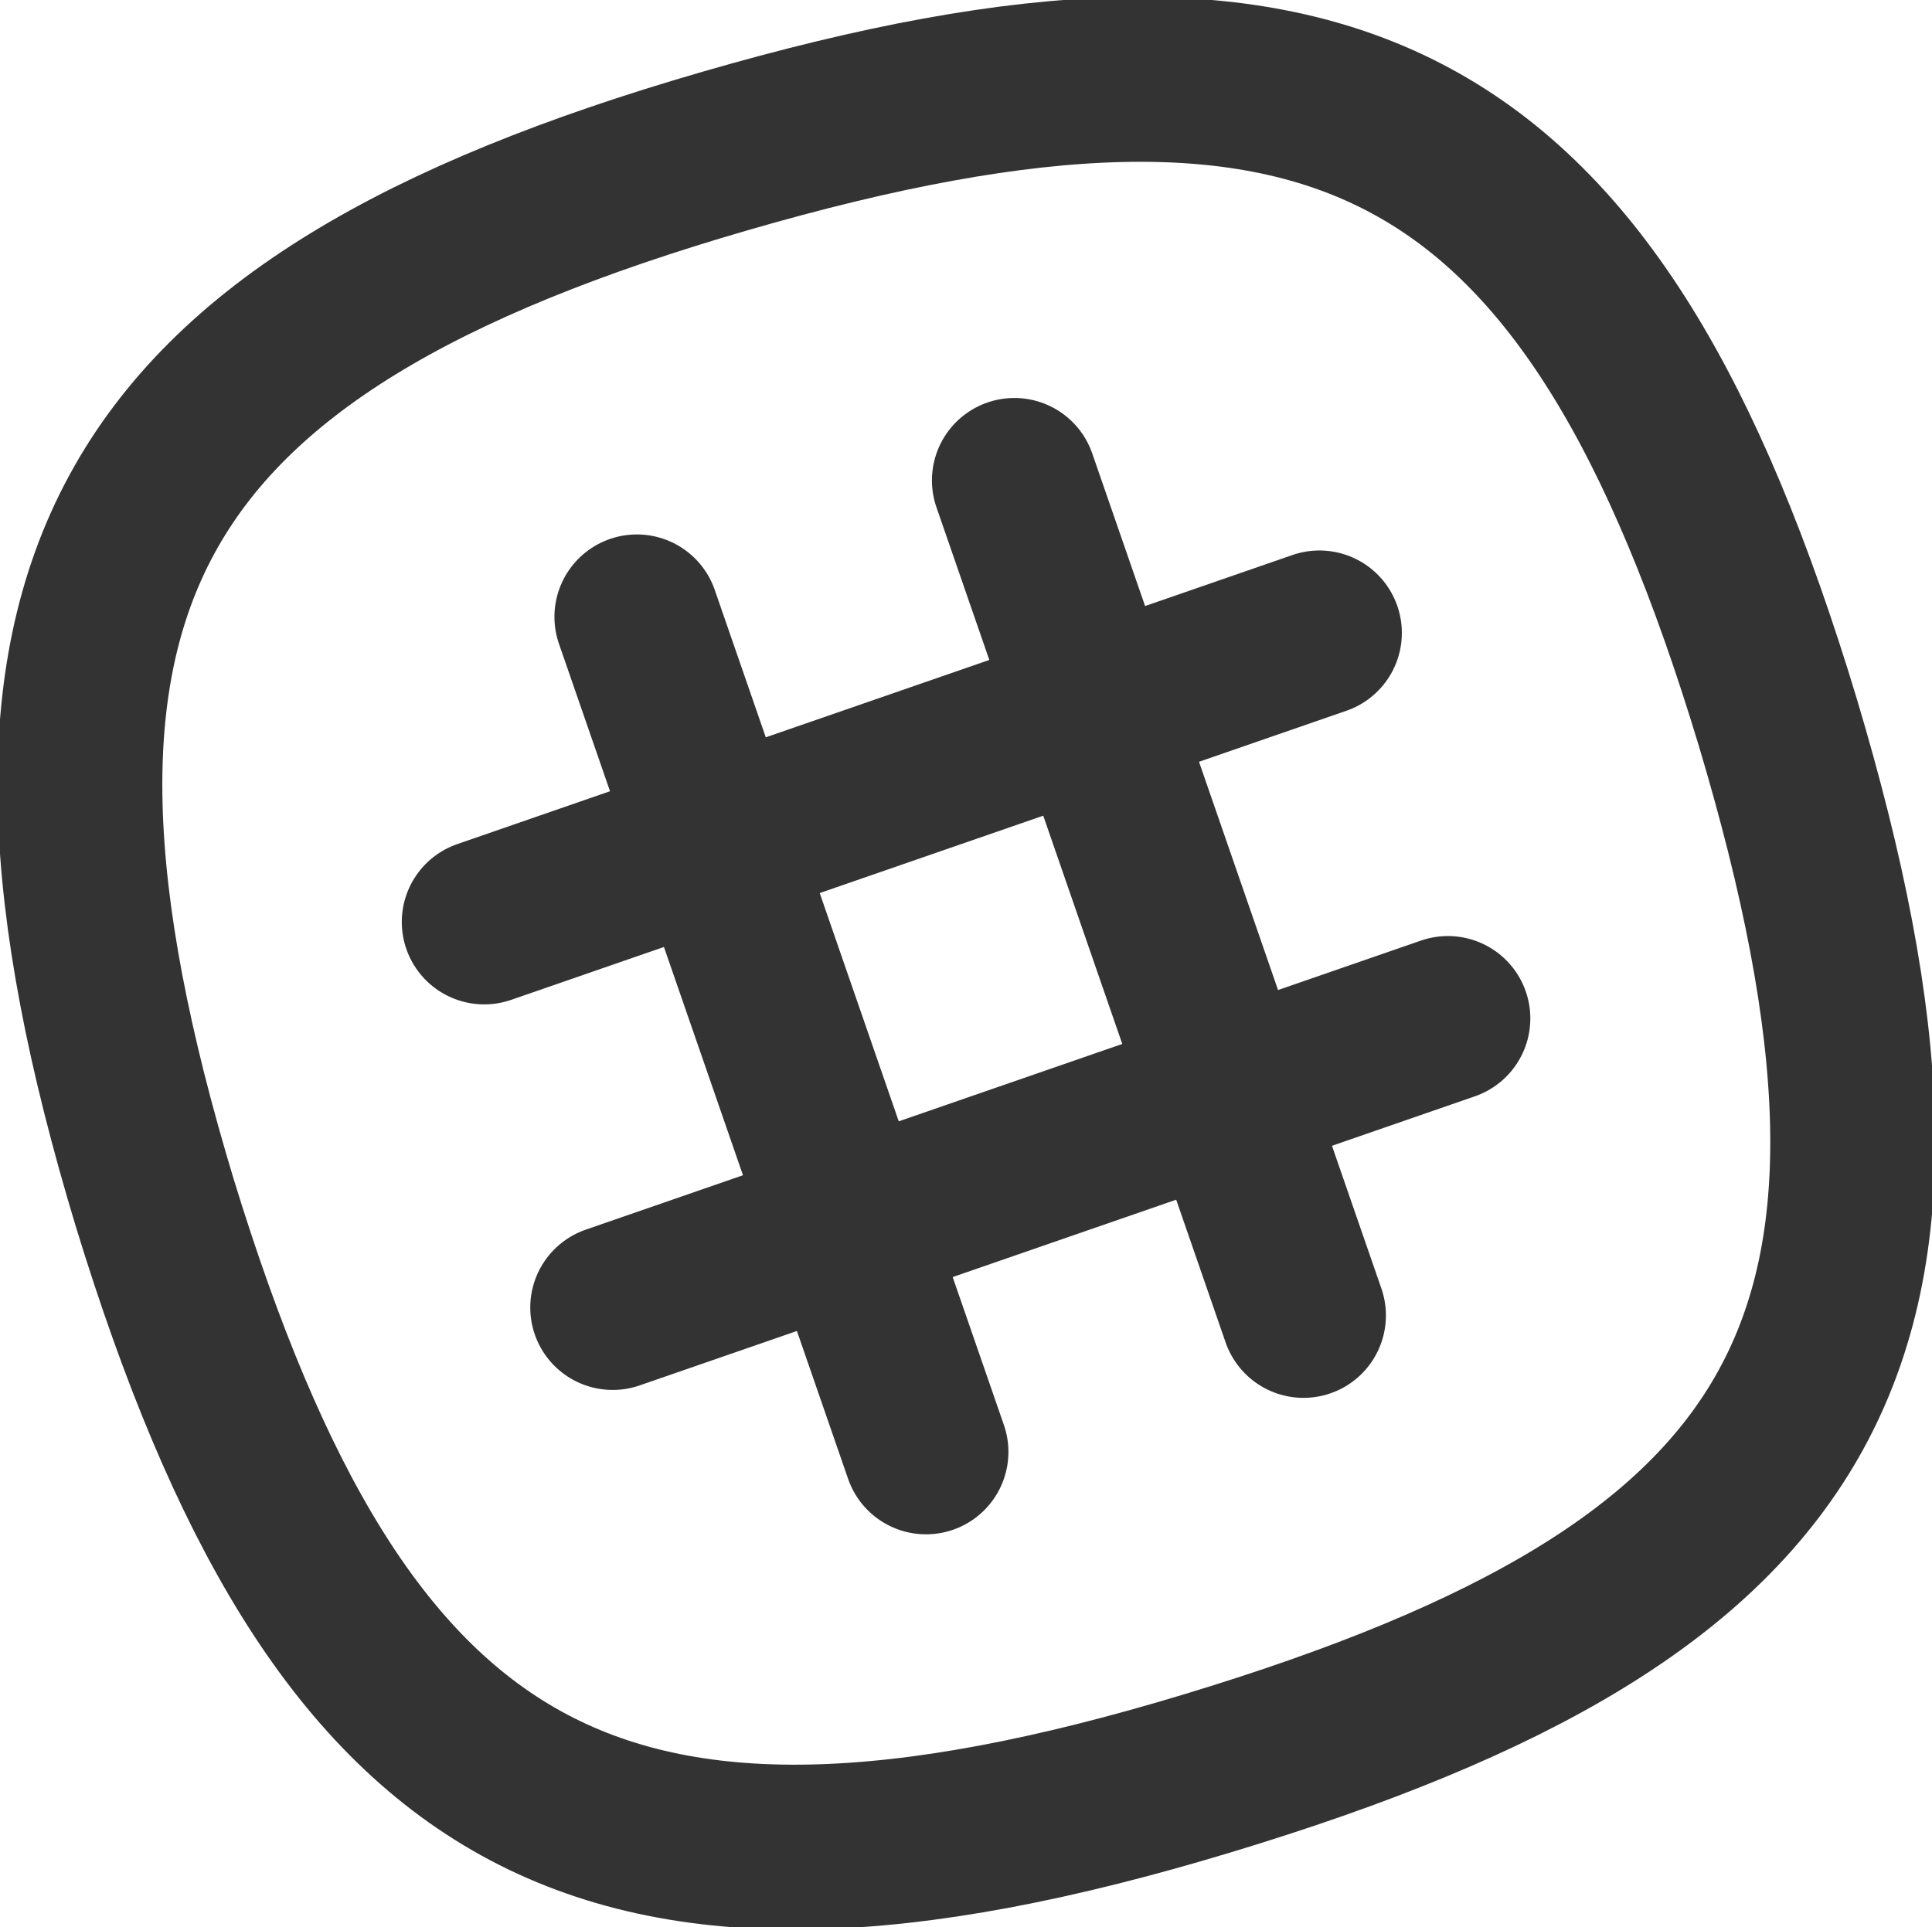 <svg xmlns="http://www.w3.org/2000/svg" width="17.58" height="17.538" viewBox="0 0 17.58 17.538">
  <g id="slack_1_" transform="translate(0.727 0.724)">
    <path id="Shape_628_" d="M1433.414,14.55c-1.681-5.555-4.02-6.8-9.575-5.19s-6.871,4.02-5.19,9.576c1.681,5.482,4.02,6.871,9.576,5.19S1435.1,20.179,1433.414,14.55Z" transform="translate(-1417.967 -8.71)" fill="none" stroke="#333" stroke-linecap="round" stroke-linejoin="round" stroke-width="1.5"/>
    <path id="Shape_627_" d="M1429.6,13.7l2.631,7.6" transform="translate(-1421.097 -10.052)" fill="none" stroke="#333" stroke-linecap="round" stroke-linejoin="round" stroke-width="1.5"/>
    <path id="Shape_626_" d="M1424.9,15.4l2.631,7.6" transform="translate(-1419.832 -10.51)" fill="none" stroke="#333" stroke-linecap="round" stroke-linejoin="round" stroke-width="1.5"/>
    <path id="Shape_625_" d="M1430.6,15.6l-7.6,2.631" transform="translate(-1419.321 -10.564)" fill="none" stroke="#333" stroke-linecap="round" stroke-linejoin="round" stroke-width="1.5"/>
    <path id="Shape_624_" d="M1432.2,20.4l-7.6,2.631" transform="translate(-1419.752 -11.855)" fill="none" stroke="#333" stroke-linecap="round" stroke-linejoin="round" stroke-width="1.5"/>
  </g>
</svg>

